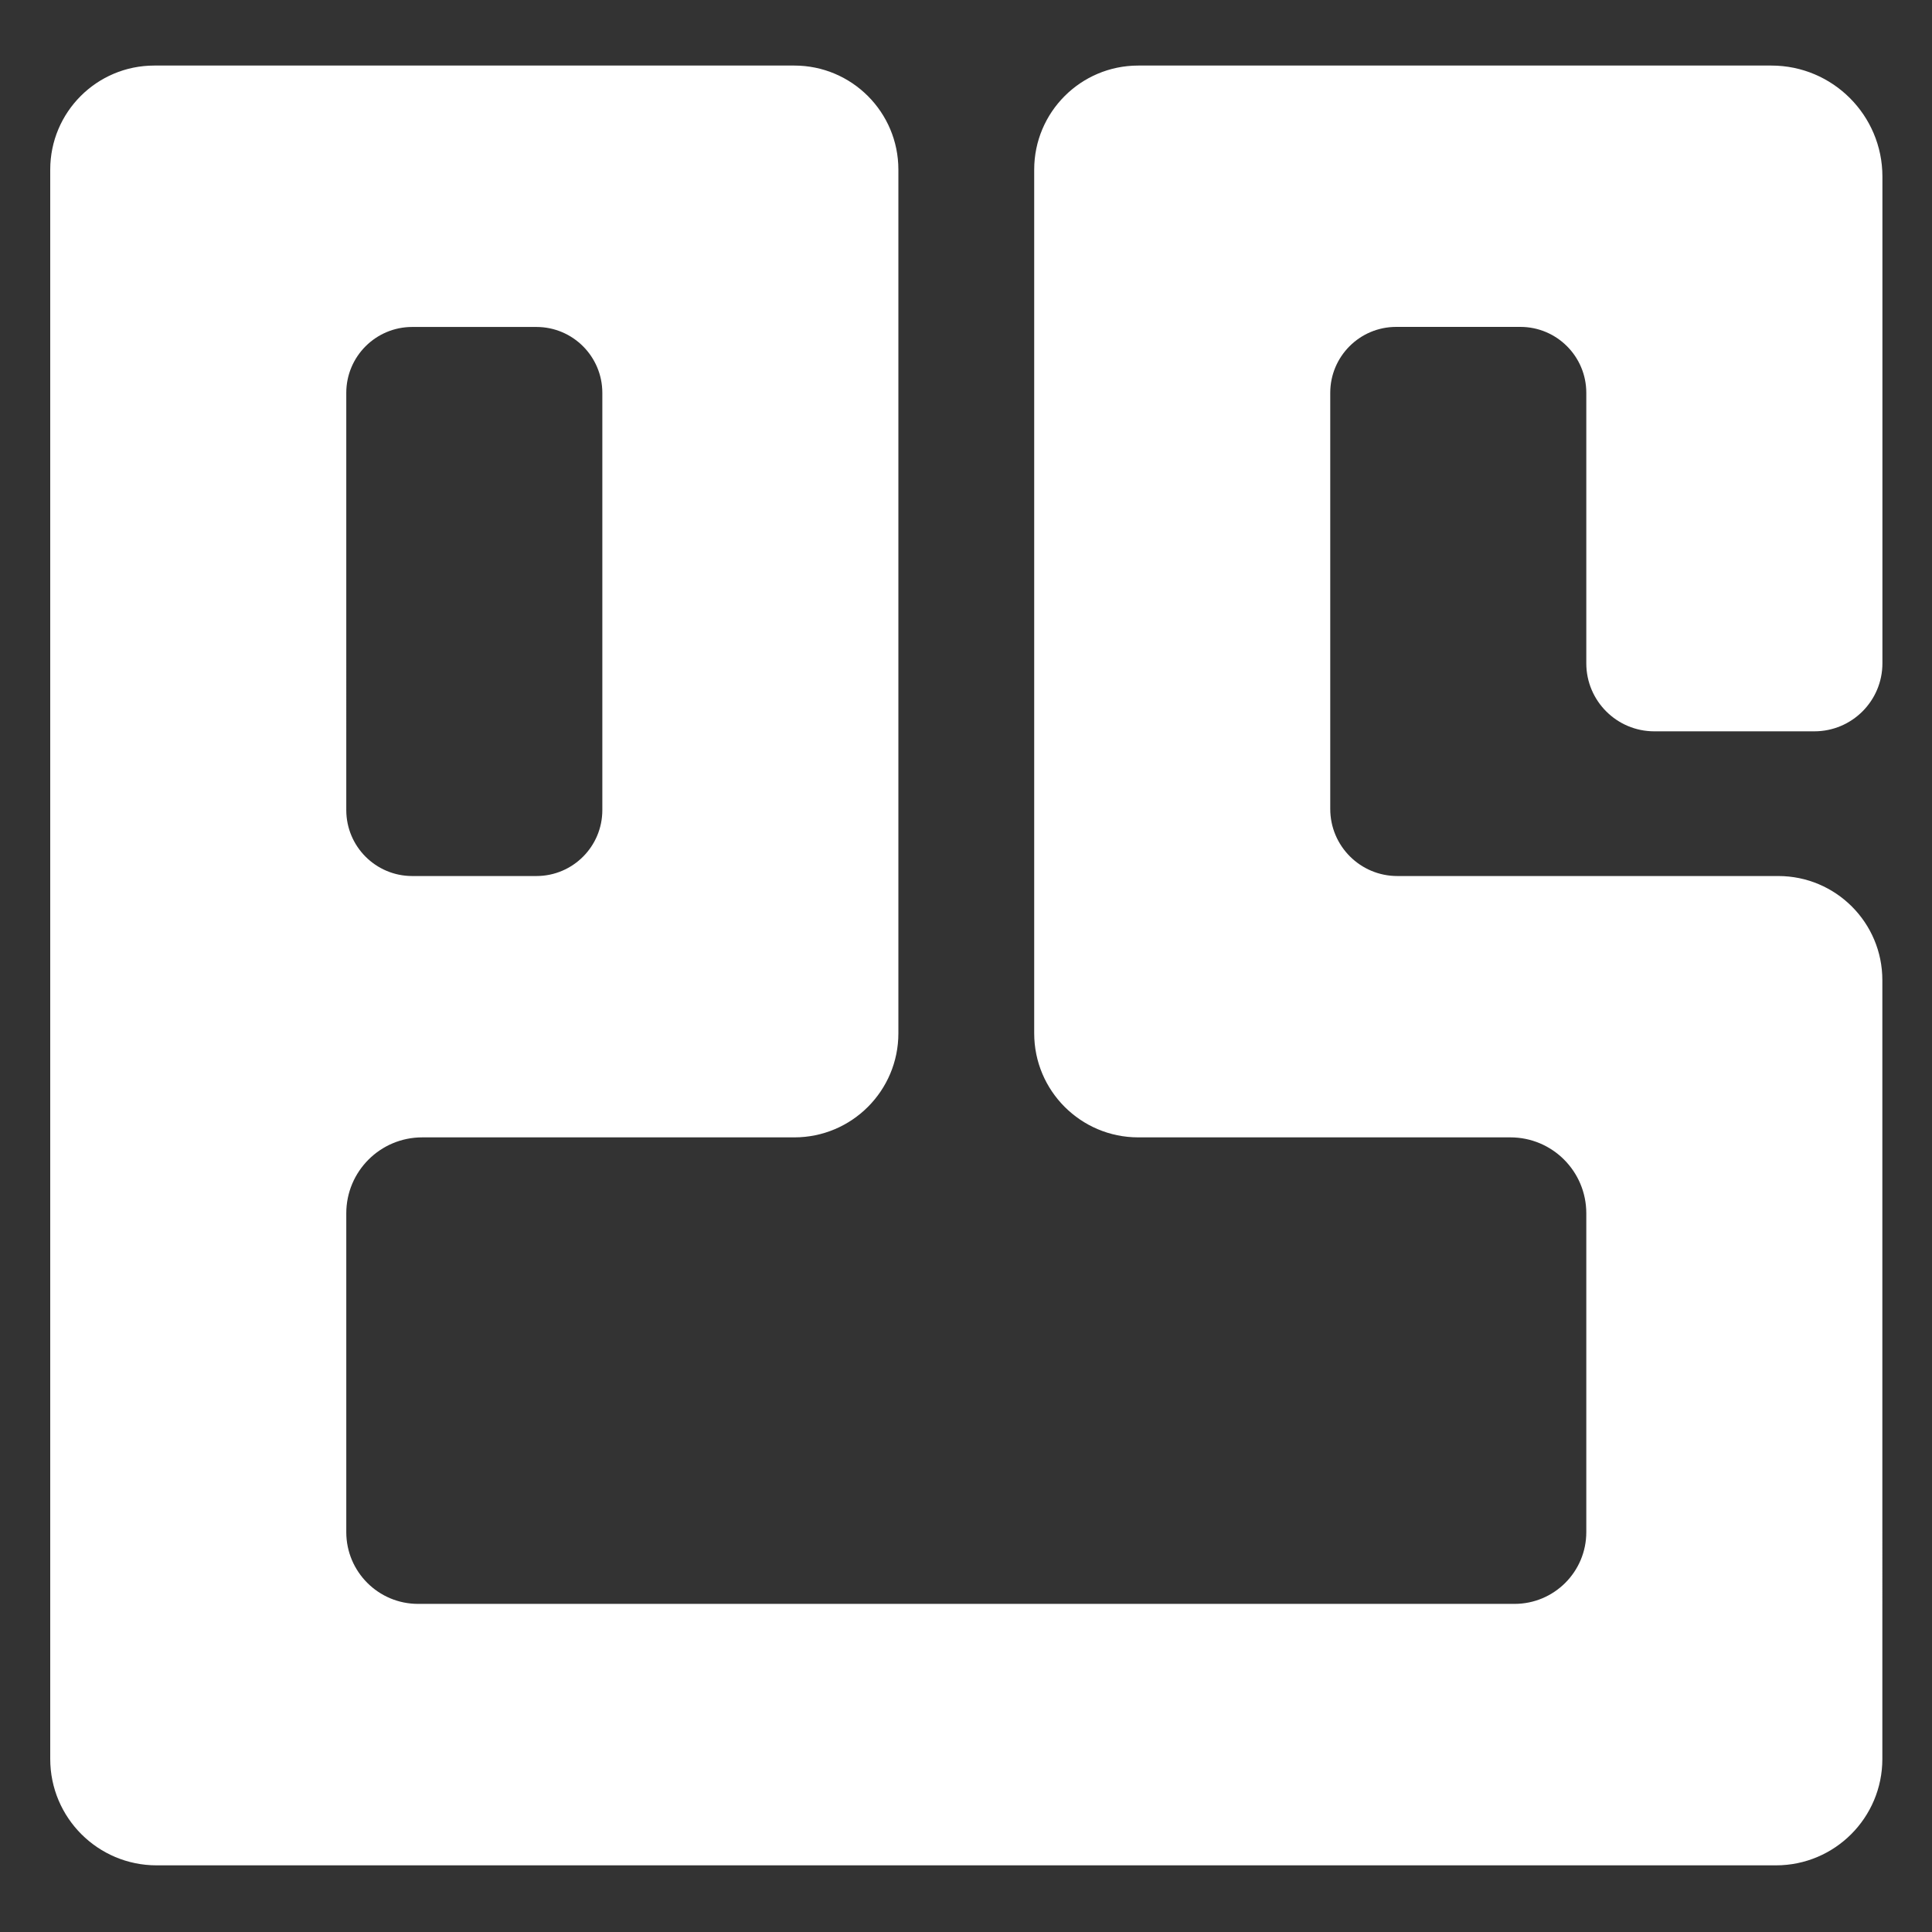 <?xml version="1.0" encoding="utf-8"?>
<!-- Generator: Adobe Illustrator 27.9.0, SVG Export Plug-In . SVG Version: 6.00 Build 0)  -->
<svg version="1.1" id="Layer_1" xmlns="http://www.w3.org/2000/svg" xmlns:xlink="http://www.w3.org/1999/xlink" x="0px" y="0px"
	 viewBox="0 0 3000 3000" style="enable-background:new 0 0 3000 3000;" xml:space="preserve">
<rect x="0" y="0" width="3000" height="3000" fill="#333333" stroke="none"/>
<style type="text/css">
	.st0{fill:#FFFFFF;}
</style>
<g>
	<path class="st0" d="M2923,1030V274.2c0-95.2-77.2-172.4-172.4-172.4h-983.1c-89.3,0-161.6,72.4-161.6,161.6v1341.1
		c0,89.3,72.4,161.6,161.6,161.6h577.8c65.2,0,117.9,52.8,117.9,117.9v495.1c0,61.5-49.9,111.4-111.4,111.4H649.1
		c-61.5,0-111.4-49.9-111.4-111.4v-495.1c0-65.2,52.8-117.9,117.9-117.9h577.8c89.3,0,161.6-72.4,161.6-161.6V263.4
		c0-89.3-72.4-161.6-161.6-161.6H239.6C150.3,101.8,78,174.1,78,263.4v2467.9c0,91.3,74,165.2,165.2,165.2h2514.5
		c91.3,0,165.2-74,165.2-165.2V1521.9c0-89.3-72.4-161.6-161.6-161.6h-591.5c-57.5,0-104.2-46.6-104.2-104.2V610
		c0-56.5,45.8-102.4,102.4-102.4h192.8c56.5,0,102.4,45.8,102.4,102.4v420c0,58.3,47.3,105.6,105.6,105.6h248.5
		C2875.7,1135.6,2923,1088.3,2923,1030z M640.1,507.7h192.8c56.5,0,102.4,45.8,102.4,102.4v647.8c0,56.5-45.8,102.4-102.4,102.4
		H640.1c-56.5,0-102.4-45.8-102.4-102.4V610C537.7,553.5,583.6,507.7,640.1,507.7z"/>
</g>
<g id="Layer_3">
</g>
</svg>
